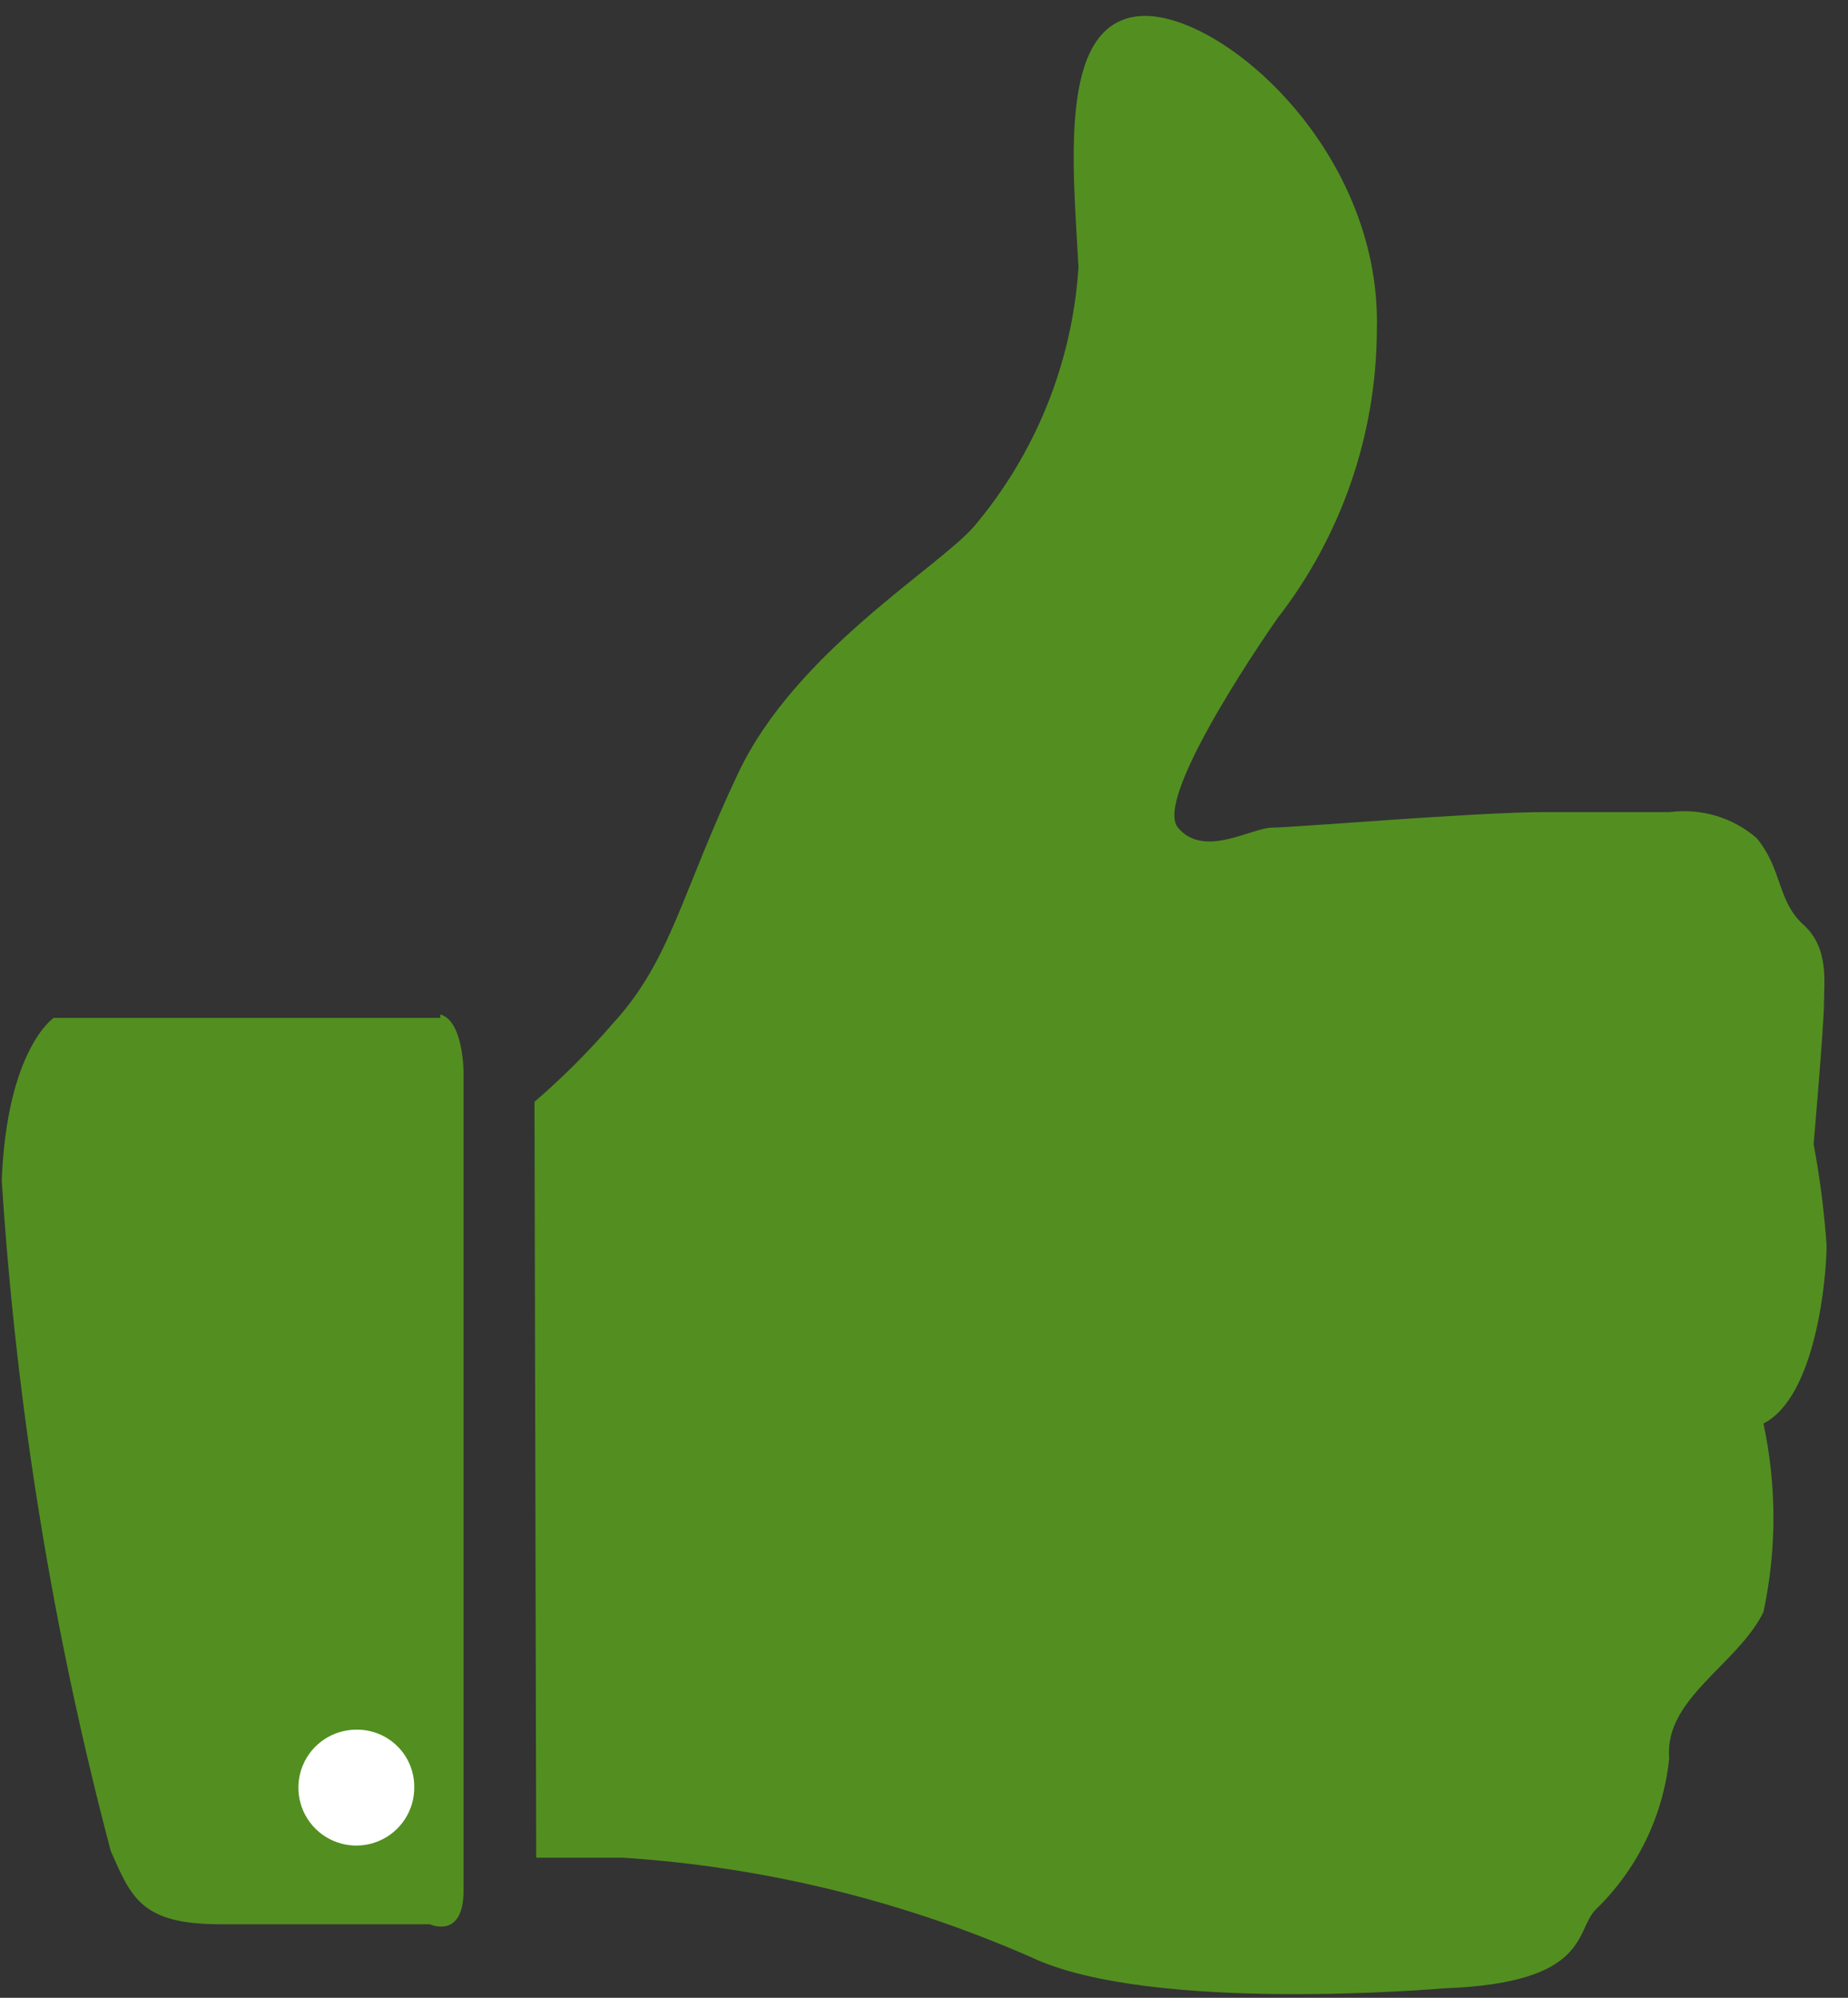 <?xml version="1.0" encoding="UTF-8"?>
<svg width="37px" height="40px" viewBox="0 0 37 40" version="1.1" xmlns="http://www.w3.org/2000/svg" xmlns:xlink="http://www.w3.org/1999/xlink">
    <rect x="0" y="0" width="37" height="40" fill="#333333" stroke="none"/>
    <!-- Generator: Sketch 49.2 (51160) - http://www.bohemiancoding.com/sketch -->
    <title>Group</title>
    <desc>Created with Sketch.</desc>
    <defs></defs>
    <g id="05-Supply-Chain" stroke="none" stroke-width="1" fill="none" fill-rule="evenodd">
        <g id="05a-Supply-Chain---opening" transform="translate(-672, -708)" fill-rule="nonzero">
            <g id="Group" transform="translate(672, 708)">
                <path d="M8.814,20.381 L1.074,20.381 C1.074,20.381 0.139,21.004 0.035,23.636 C0.326,28.17 1.057,32.664 2.216,37.056 C2.632,38.009 2.84,38.528 4.416,38.528 L8.606,38.528 C8.606,38.528 9.281,38.84 9.281,37.853 L9.281,21.472 C9.281,21.472 9.281,20.433 8.814,20.312" id="Shape" fill="#528F20"></path>
                <path d="M10.701,22.061 C11.265,21.575 11.792,21.048 12.277,20.485 C13.437,19.221 13.645,17.87 14.788,15.463 C15.931,13.056 18.771,11.377 19.498,10.545 C20.735,9.083 21.47,7.262 21.593,5.351 C21.489,3.359 21.177,0.537 22.753,0.329 C24.329,0.121 27.671,2.944 27.567,6.615 C27.557,8.704 26.857,10.731 25.576,12.381 C25.576,12.381 23.065,15.948 23.584,16.571 C24.104,17.195 25.056,16.571 25.472,16.571 C25.887,16.571 29.558,16.26 30.926,16.26 L33.437,16.26 C34.062,16.179 34.692,16.368 35.169,16.779 C35.688,17.403 35.584,18.043 36.104,18.511 C36.623,18.978 36.519,19.654 36.519,20.087 C36.519,20.519 36.312,22.909 36.312,22.909 C36.437,23.579 36.524,24.255 36.571,24.935 C36.571,25.558 36.364,27.965 35.307,28.502 C35.574,29.746 35.574,31.033 35.307,32.277 C34.788,33.333 33.316,34.009 33.42,35.203 C33.303,36.356 32.781,37.429 31.948,38.234 C31.532,38.649 31.844,39.706 28.918,39.81 C28.918,39.81 23.048,40.329 20.641,39.186 C18.053,38.051 15.287,37.377 12.468,37.195 L10.736,37.195 L10.701,22.061 Z" id="Shape" fill="#528F20"></path>
                <path d="M8.294,35.775 C8.301,36.246 8.023,36.674 7.59,36.859 C7.157,37.044 6.656,36.949 6.32,36.619 C5.985,36.288 5.882,35.788 6.061,35.352 C6.239,34.917 6.663,34.632 7.134,34.632 C7.44,34.627 7.735,34.746 7.954,34.961 C8.172,35.175 8.294,35.469 8.294,35.775" id="Shape" fill="#FFFFFF"></path>
            </g>
        </g>
    </g>
</svg>